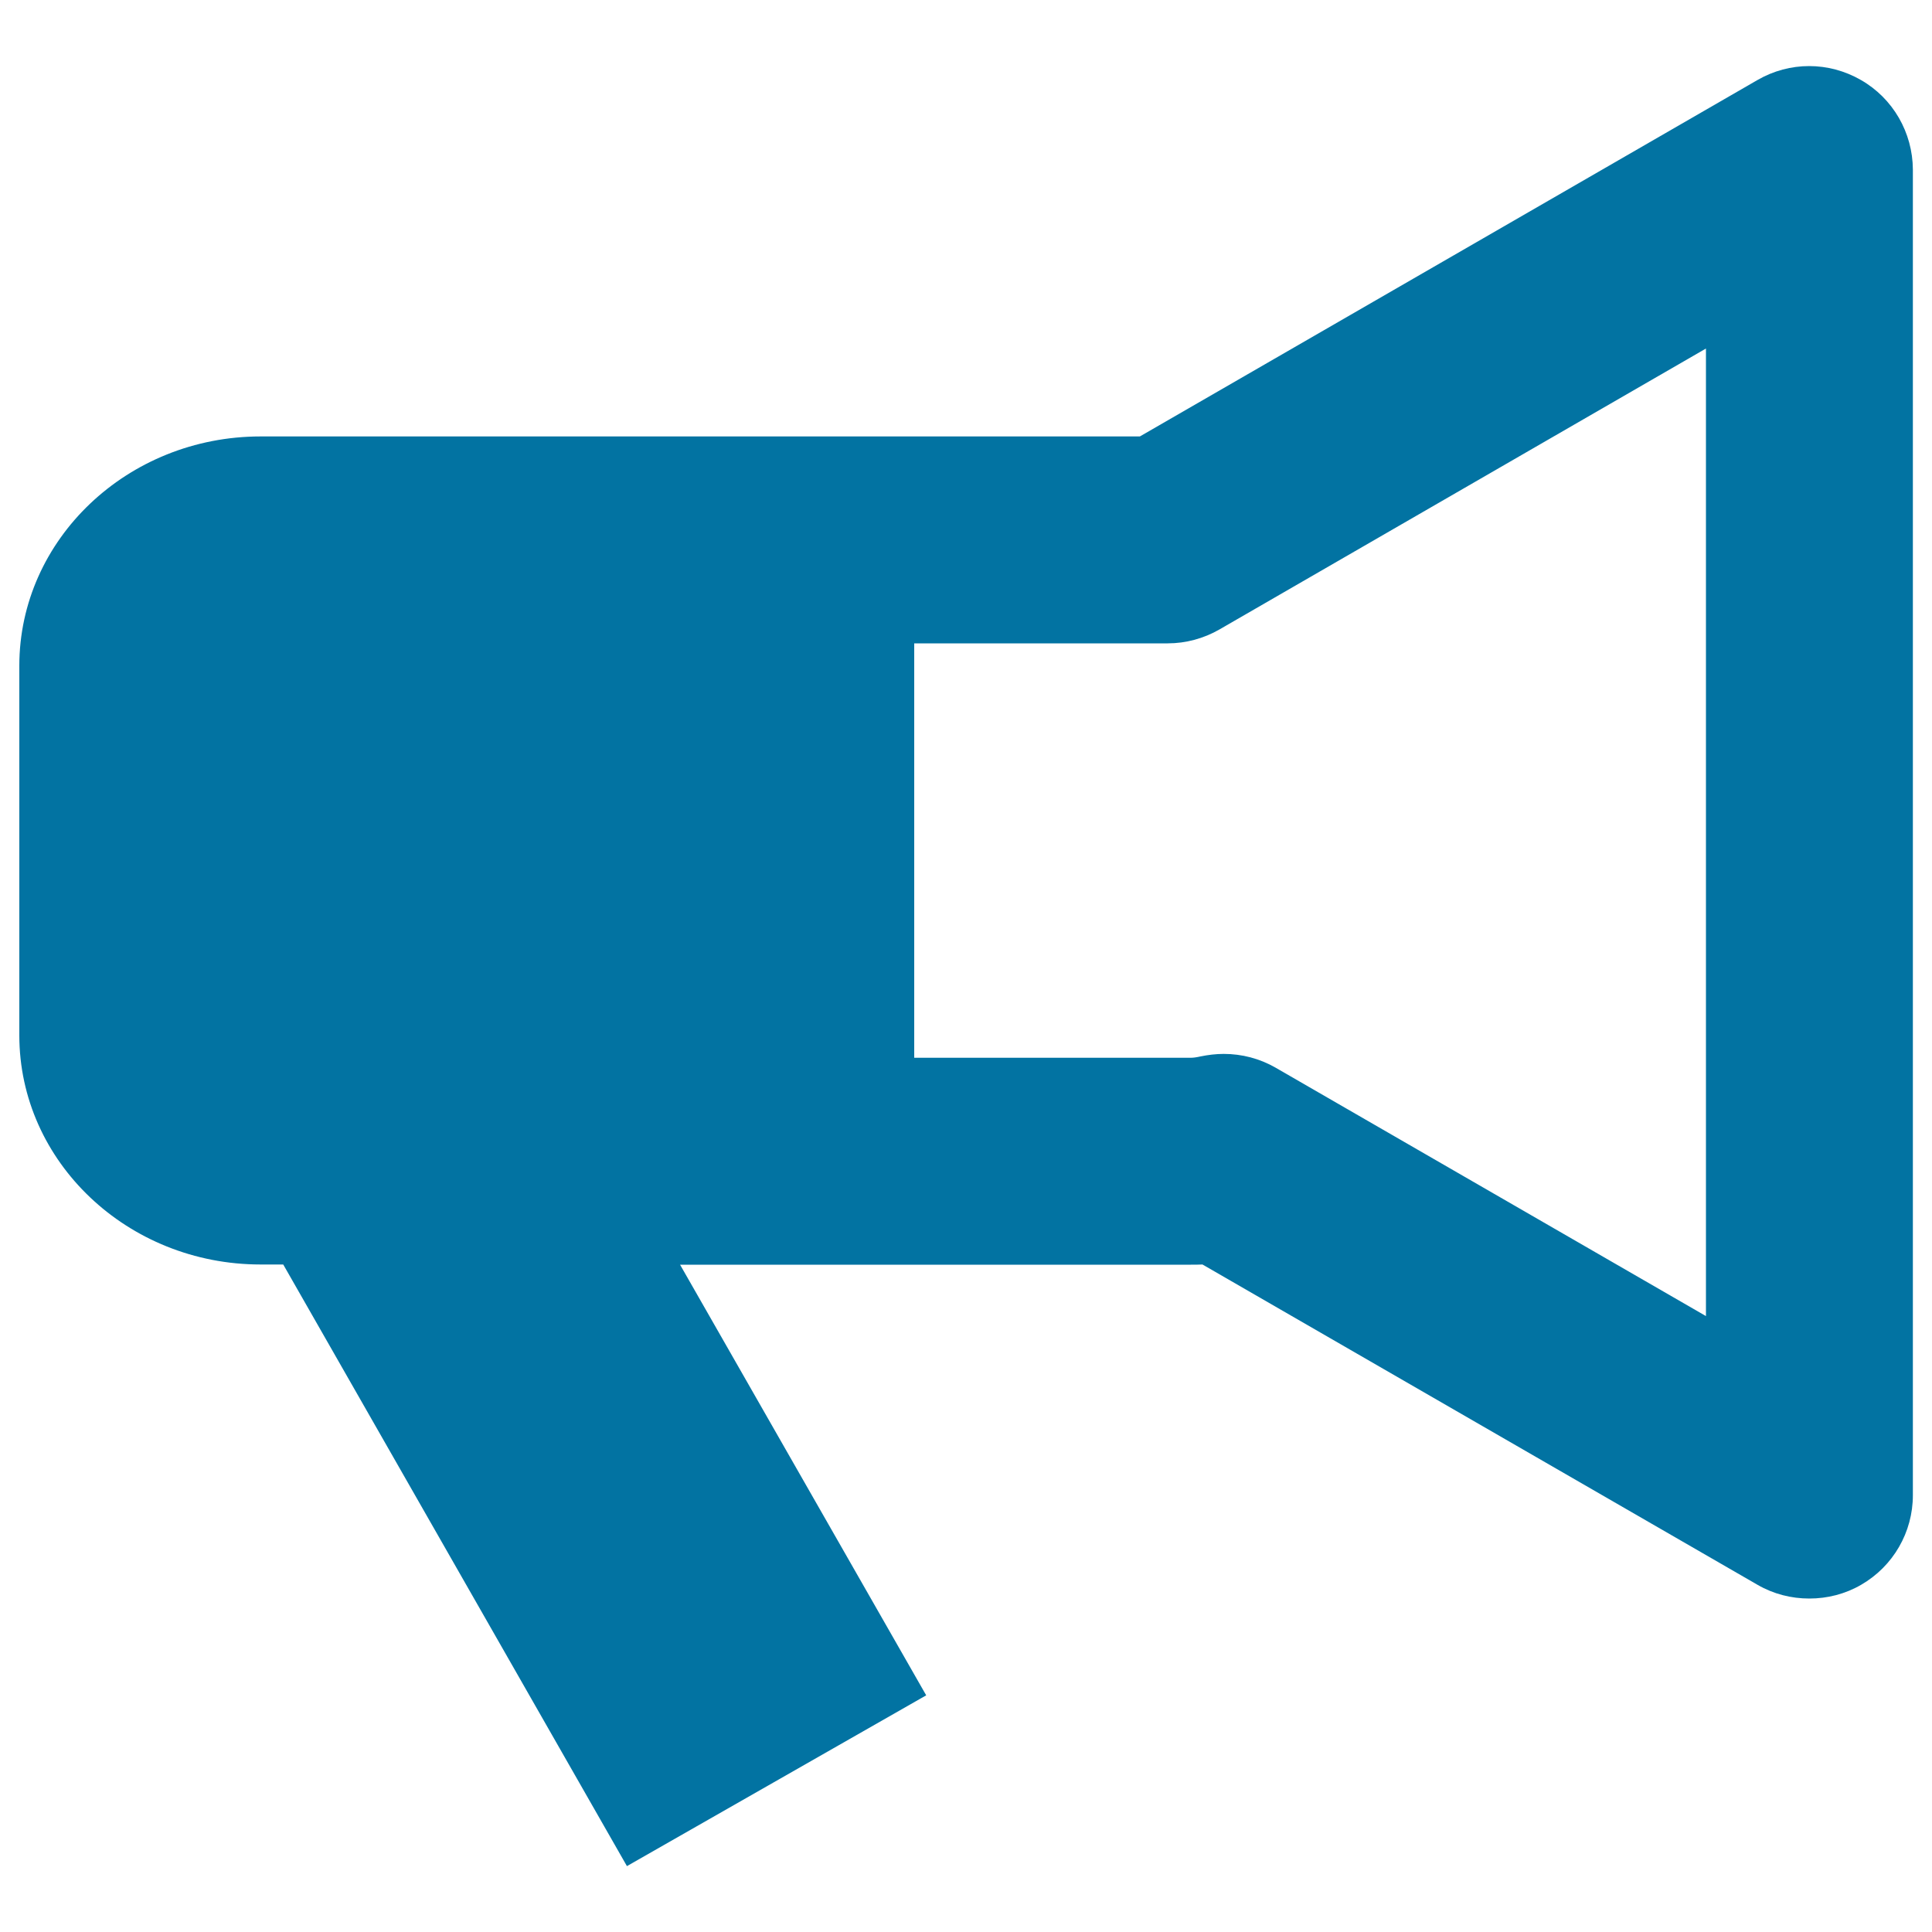 <svg xmlns="http://www.w3.org/2000/svg" viewBox="0 0 1000 1000" style="fill:#0273a2">
<title>Bullhorn SVG icon</title>
<g><path d="M963.2,41.4c-16.7-9.6-36.9-9.6-53.5,0L590,225.9H134.9C66,225.9,10,279.2,10,344.6v191.3c0,65.4,56,118.6,124.9,118.6h11.7l177.9,311.4l154.9-88.4L352,654.6h264.4c2,0,4,0,6-0.1l287.3,165.8c8.3,4.8,17.5,7.1,26.8,7.1c9.3,0,18.5-2.3,26.8-7.1c16.6-9.6,26.8-27.2,26.8-46.4V87.8C990,68.6,979.8,50.9,963.2,41.4z M883,681.2L660.2,552.6c-8.2-4.7-17.4-7.1-26.8-7.1c-4,0-8.1,0.5-12,1.3c-2.2,0.5-3.8,0.7-5.1,0.7H473.2V333h131.2c9.4,0,18.6-2.5,26.8-7.2L883,180.4V681.2z"/></g>
</svg>